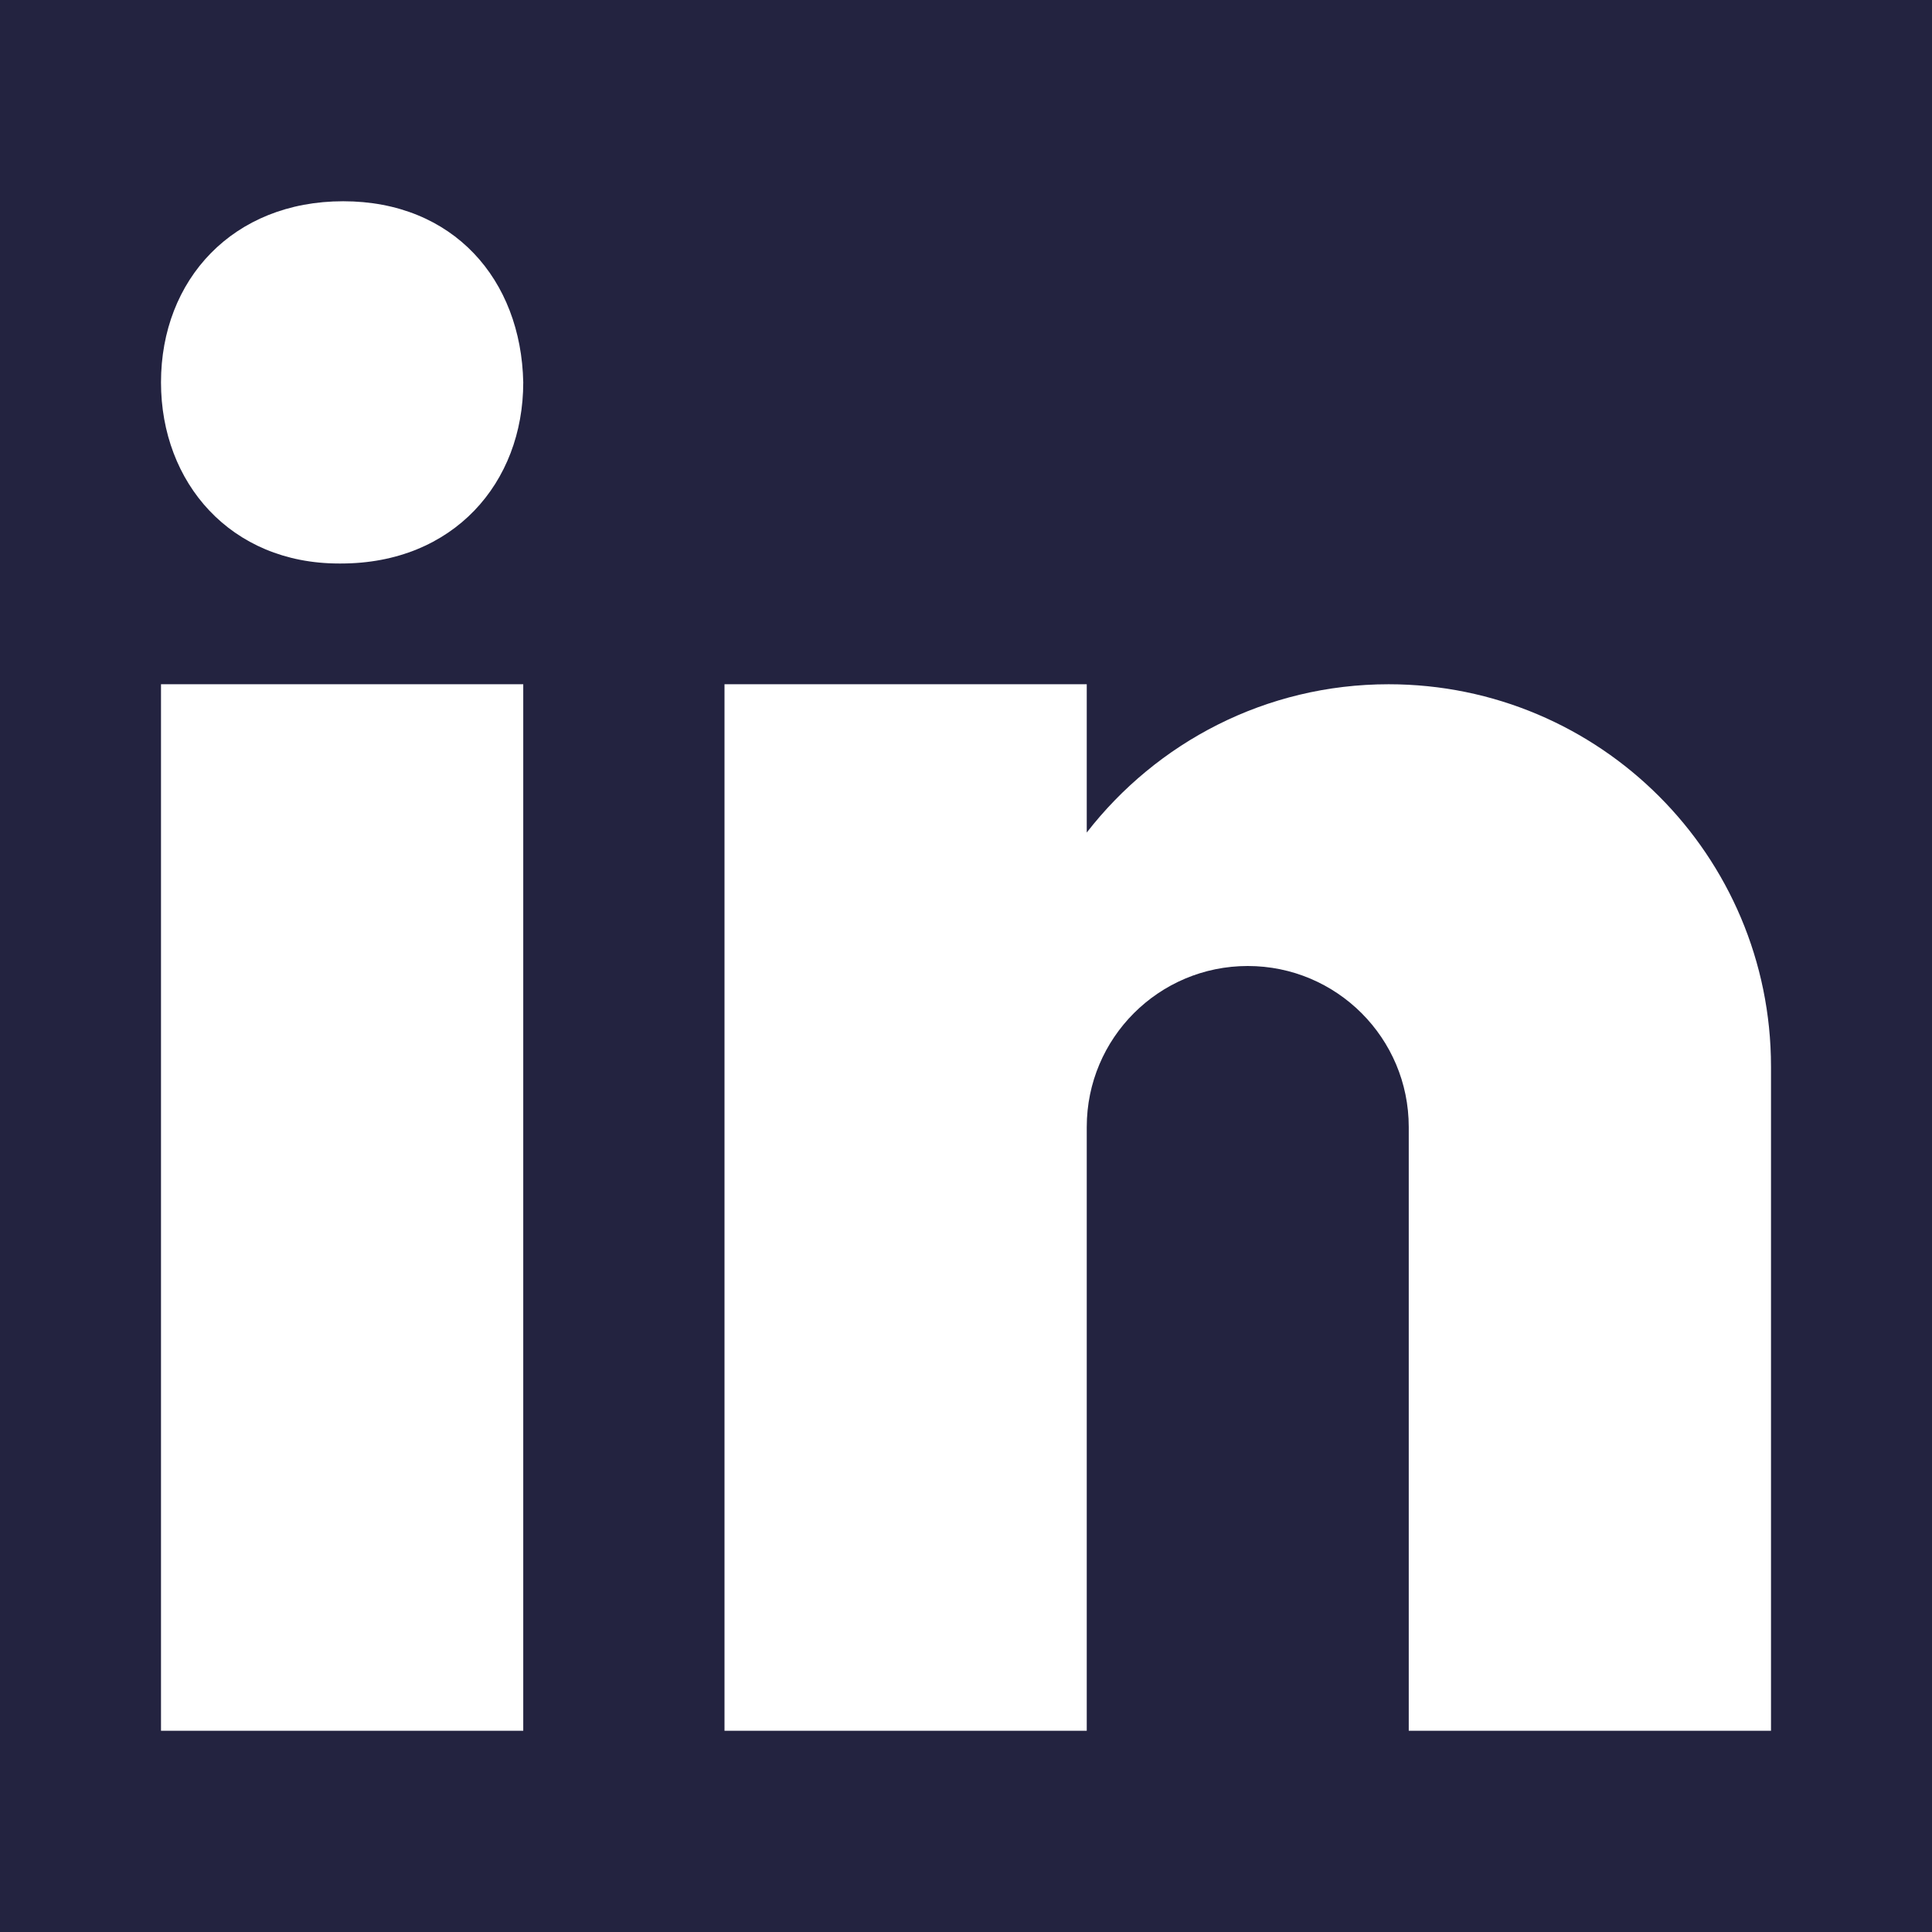 <?xml version="1.0" encoding="UTF-8"?>
<svg xmlns="http://www.w3.org/2000/svg" xmlns:xlink="http://www.w3.org/1999/xlink" viewBox="0 0 480 480" width="480px" height="480px">
<g id="surface200379604">
<rect x="0" y="0" width="480" height="480" style="fill:rgb(13.725%,13.725%,25.098%);fill-opacity:1;stroke:none;"/>
<path style=" stroke:none;fill-rule:nonzero;fill:rgb(100%,100%,100%);fill-opacity:1;" d="M 84.211 140 L 84.73 140 C 112.629 140 130 120 130 95 C 129.48 69.449 112.629 50 85.262 50 C 57.891 50 40 69.449 40 95 C 40 120 57.359 140 84.211 140 Z M 40 170 L 130 170 L 130 430 L 40 430 Z M 440 265 C 440 212.531 397.469 170 345 170 C 314.469 170 287.379 184.461 270 206.84 L 270 170 L 180 170 L 180 430 L 270 430 L 270 280 C 270 257.91 287.91 240 310 240 C 332.09 240 350 257.91 350 280 L 350 430 L 440 430 C 440 430 440 279.551 440 265 Z M 440 265 "/>
</g>
</svg>
